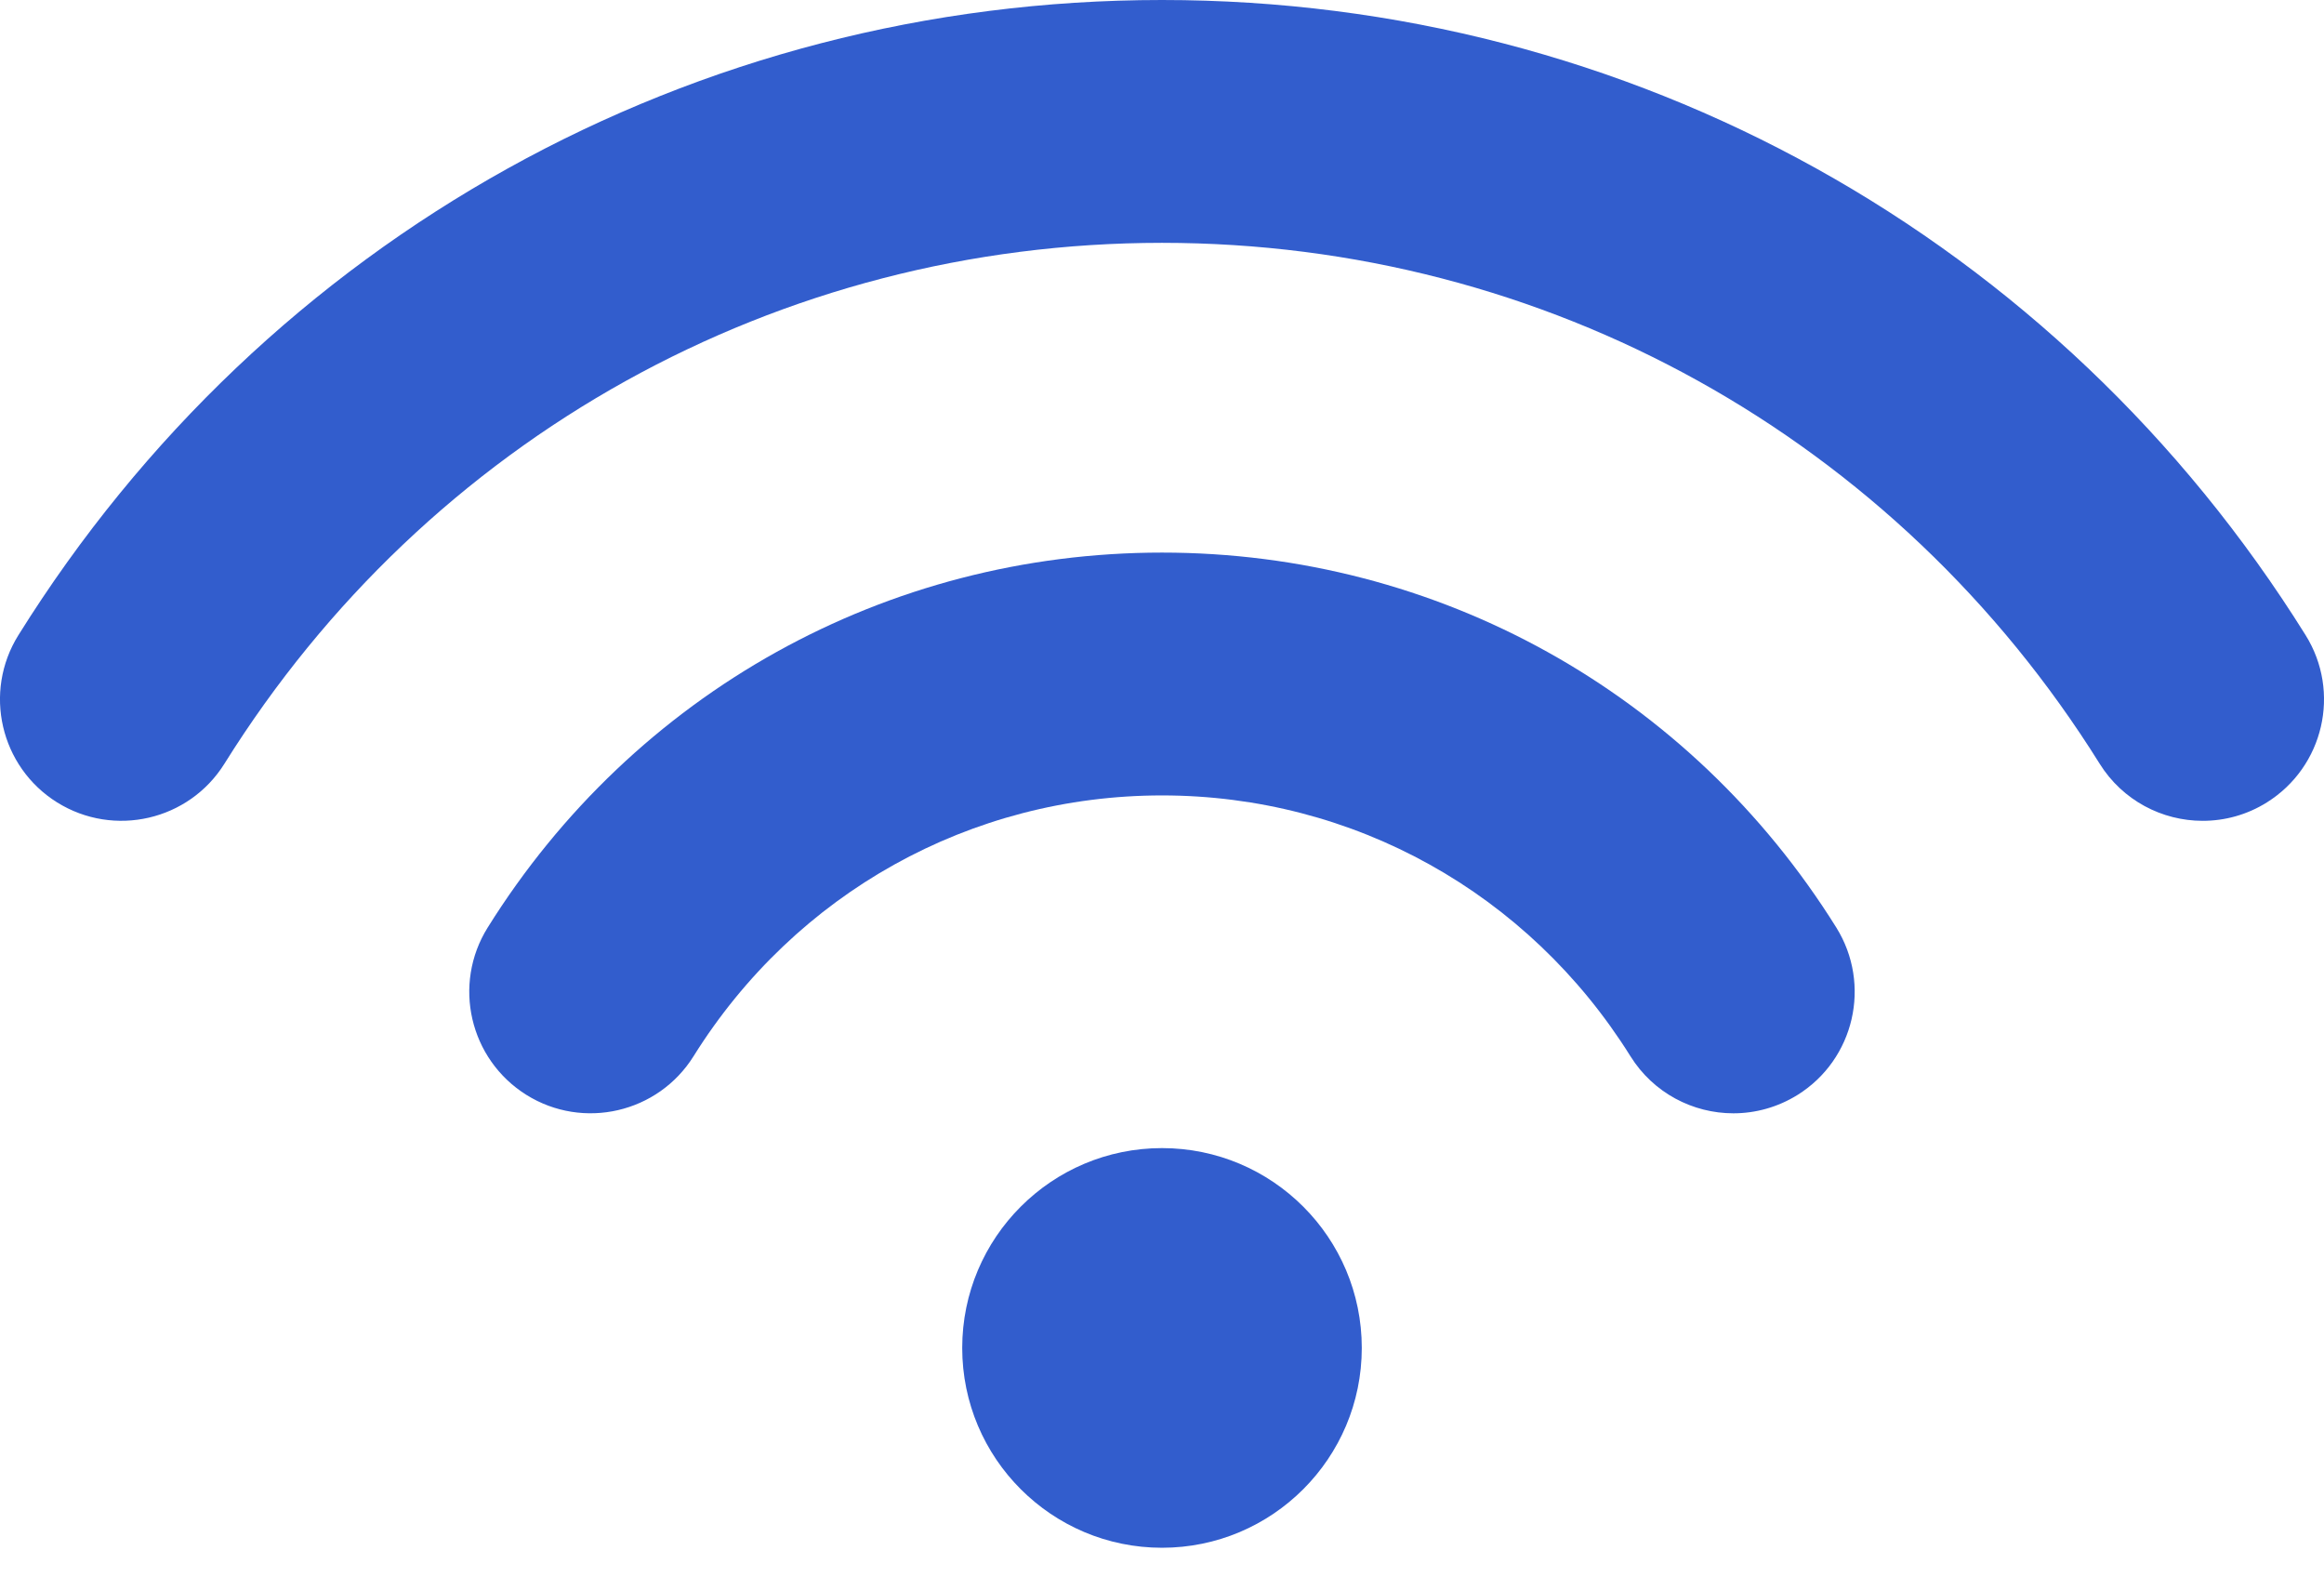 <svg width="28" height="19" viewBox="0 0 28 19" fill="none" xmlns="http://www.w3.org/2000/svg">
<path d="M14 6.656C10.68 6.656 7.642 8.344 5.876 11.172C5.448 11.857 5.657 12.759 6.342 13.188C7.026 13.615 7.929 13.407 8.357 12.721C9.586 10.755 11.695 9.581 14 9.581C16.305 9.581 18.414 10.755 19.643 12.721C19.92 13.166 20.397 13.41 20.884 13.41C21.149 13.41 21.417 13.338 21.658 13.188C22.343 12.76 22.551 11.858 22.124 11.172C20.358 8.344 17.321 6.656 14 6.656Z" fill="#325DCD"/>
<path d="M27.778 7.65C24.788 2.859 19.637 0 14 0C8.363 0 3.213 2.859 0.222 7.65C-0.206 8.335 0.003 9.237 0.688 9.665C1.374 10.092 2.276 9.884 2.704 9.199C5.156 5.271 9.38 2.925 14 2.925C18.621 2.925 22.844 5.271 25.297 9.199C25.574 9.643 26.051 9.887 26.538 9.887C26.803 9.887 27.071 9.816 27.312 9.665C27.997 9.236 28.206 8.335 27.778 7.65Z" fill="#325DCD"/>
<path d="M14 18.643C15.329 18.643 16.407 17.565 16.407 16.236C16.407 14.907 15.329 13.829 14 13.829C12.671 13.829 11.593 14.907 11.593 16.236C11.593 17.565 12.671 18.643 14 18.643Z" fill="#325DCD"/>
</svg>
